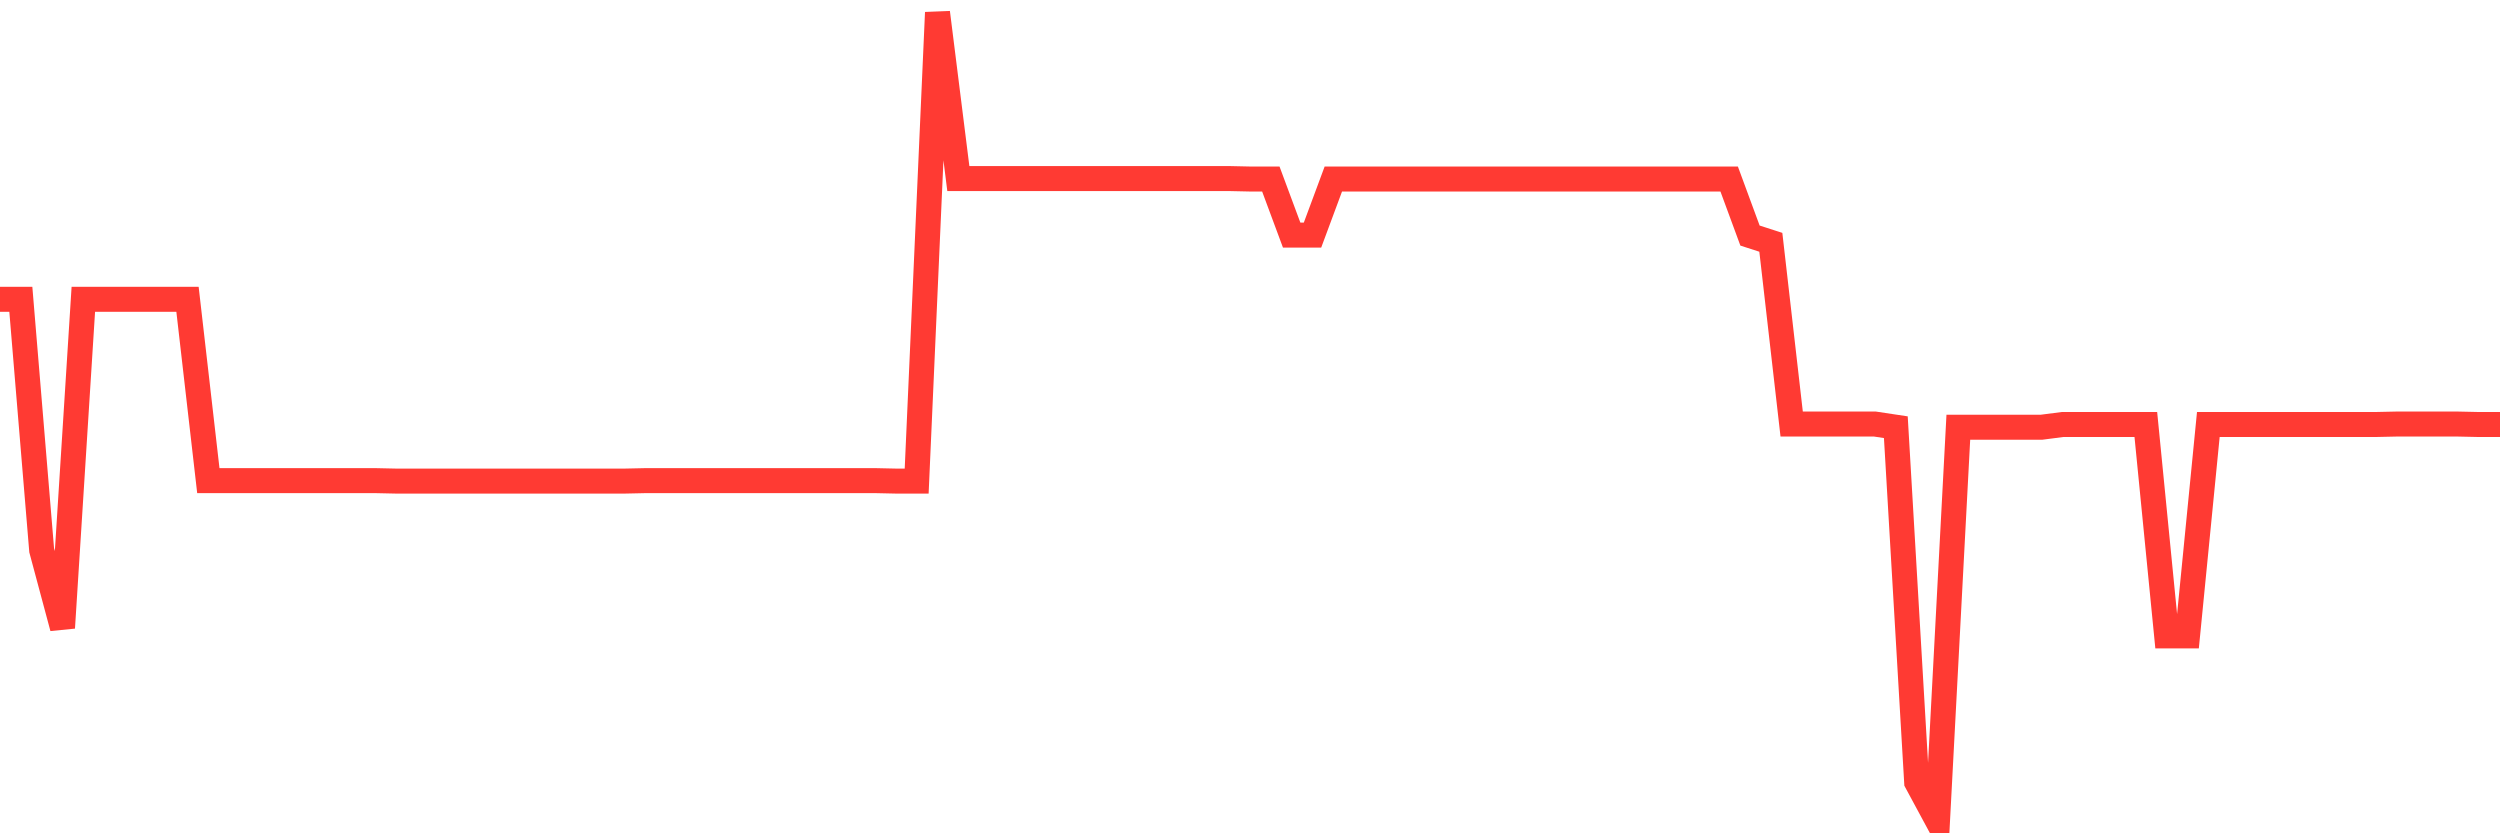 <svg
  xmlns="http://www.w3.org/2000/svg"
  xmlns:xlink="http://www.w3.org/1999/xlink"
  width="120"
  height="40"
  viewBox="0 0 120 40"
  preserveAspectRatio="none"
>
  <polyline
    points="0,14.366 1,14.366 2,26.409 3,30.136 4,14.366 5,14.366 6,14.366 7,14.366 8,14.366 9,14.366 10,23.07 11,23.07 12,23.07 13,23.07 14,23.07 15,23.07 16,23.07 17,23.07 18,23.07 19,23.092 20,23.092 21,23.092 22,23.092 23,23.092 24,23.092 25,23.092 26,23.092 27,23.092 28,23.092 29,23.092 30,23.092 31,23.07 32,23.07 33,23.07 34,23.07 35,23.07 36,23.07 37,23.07 38,23.07 39,23.07 40,23.07 41,23.07 42,23.07 43,23.092 44,23.092 45,0.6 46,8.571 47,8.571 48,8.571 49,8.571 50,8.571 51,8.571 52,8.571 53,8.571 54,8.571 55,8.571 56,8.571 57,8.571 58,8.571 59,8.571 60,8.593 61,8.593 62,11.286 63,11.286 64,8.593 65,8.593 66,8.593 67,8.593 68,8.593 69,8.593 70,8.593 71,8.593 72,8.593 73,8.593 74,8.593 75,8.593 76,8.593 77,8.593 78,8.593 79,8.593 80,8.593 81,8.593 82,8.593 83,8.593 84,11.307 85,11.63 86,20.355 87,20.355 88,20.355 89,20.355 90,20.355 91,20.506 92,37.547 93,39.4 94,20.506 95,20.506 96,20.506 97,20.506 98,20.506 99,20.377 100,20.377 101,20.377 102,20.377 103,20.377 104,30.524 105,30.524 106,20.377 107,20.377 108,20.377 109,20.377 110,20.377 111,20.377 112,20.377 113,20.377 114,20.377 115,20.355 116,20.355 117,20.355 118,20.355 119,20.377 120,20.377"
    fill="none"
    stroke="#ff3a33"
    stroke-width="1.2"
  >
  </polyline>
</svg>